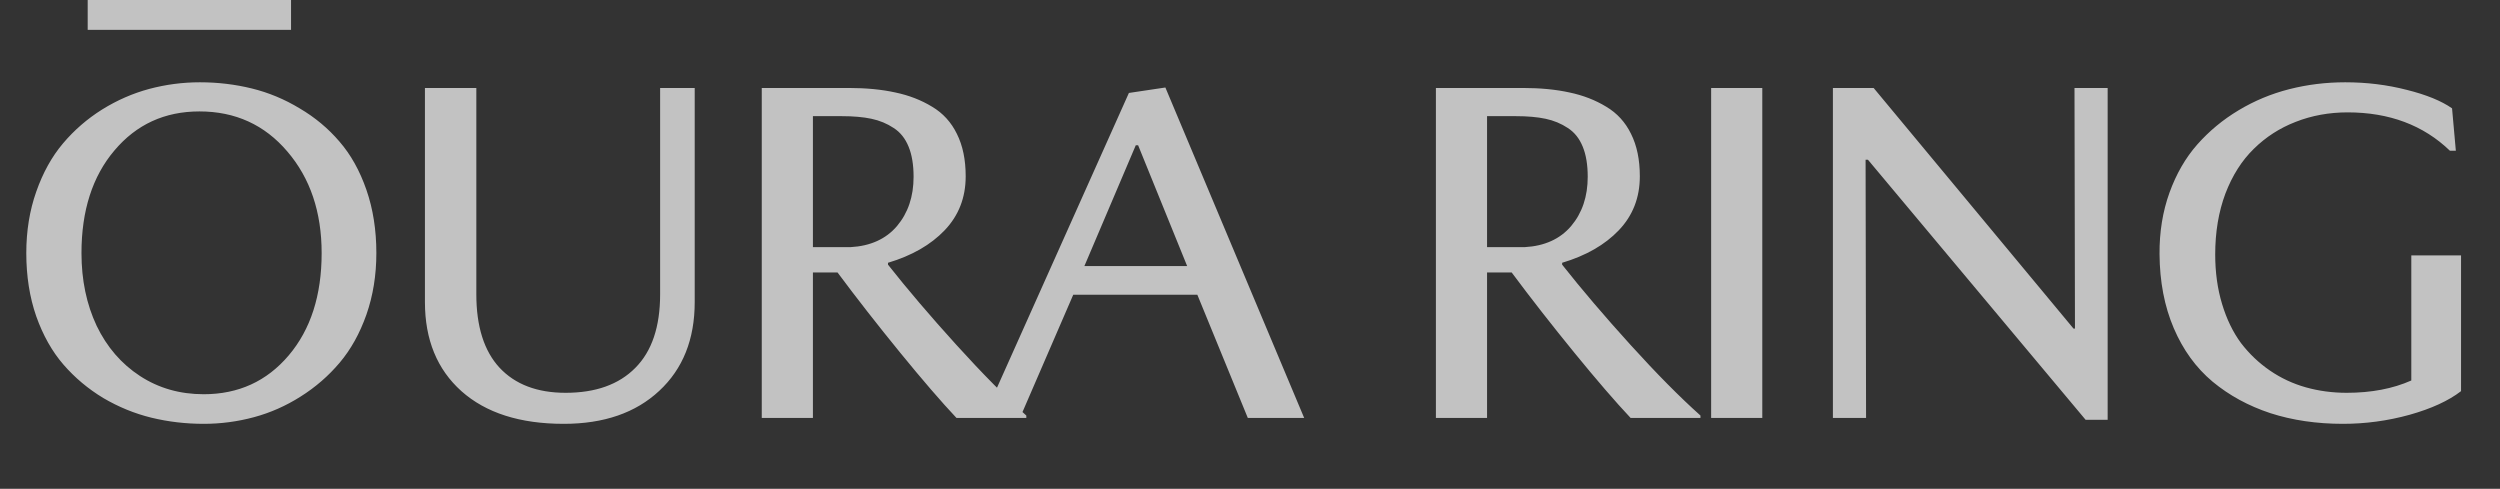 <?xml version="1.0" encoding="UTF-8"?> <svg xmlns="http://www.w3.org/2000/svg" width="1340" height="262" viewBox="0 0 1340 262" fill="none"><rect x="0" y="0" width="1340" height="262" fill="#333333" stroke="none"/> <g style="mix-blend-mode:soft-light"> <path d="M107.148 44.107C116.712 44.107 125.98 45.208 134.951 47.408C143.923 49.609 152.471 53.163 160.596 58.072C168.805 62.897 175.915 68.821 181.924 75.846C188.018 82.87 192.842 91.503 196.396 101.744C199.951 111.985 201.729 123.284 201.729 135.641C201.729 147.49 199.951 158.492 196.396 168.648C192.842 178.72 188.06 187.311 182.051 194.42C176.042 201.529 169.059 207.581 161.104 212.574C153.232 217.568 144.896 221.249 136.094 223.619C127.292 225.989 118.32 227.174 109.18 227.174C99.531 227.174 90.179 226.074 81.123 223.873C72.152 221.673 63.561 218.16 55.352 213.336C47.227 208.427 40.117 202.46 34.023 195.436C27.93 188.411 23.063 179.778 19.424 169.537C15.869 159.296 14.092 147.997 14.092 135.641C14.092 123.792 15.869 112.831 19.424 102.76C22.979 92.603 27.76 83.971 33.77 76.861C39.779 69.752 46.761 63.7 54.717 58.707C62.757 53.714 71.178 50.032 79.981 47.662C88.867 45.292 97.923 44.107 107.148 44.107ZM109.18 211.305C127.799 211.305 142.992 204.365 154.756 190.484C166.52 176.604 172.402 158.323 172.402 135.641C172.402 113.635 166.266 95.481 153.994 81.178C141.807 66.874 126.107 59.723 106.895 59.723C88.275 59.723 73.083 66.705 61.318 80.67C49.554 94.55 43.672 112.874 43.672 135.641C43.672 150.113 46.38 163.105 51.797 174.615C57.298 186.041 65.042 195.012 75.029 201.529C85.016 208.046 96.4 211.305 109.18 211.305ZM302.159 227.174C278.715 227.174 260.433 221.334 247.315 209.654C234.281 197.975 227.764 182.063 227.764 161.92V47.154H255.313V157.73C255.313 174.996 259.46 188.115 267.754 197.086C276.133 206.057 287.94 210.543 303.174 210.543C319.255 210.543 331.696 206.1 340.498 197.213C349.385 188.326 353.829 175.165 353.829 157.73V47.154H372.364V161.92C372.364 181.894 366.016 197.763 353.321 209.527C340.71 221.292 323.656 227.174 302.159 227.174ZM454.893 47.154C464.288 47.154 472.624 47.958 479.903 49.566C487.182 51.09 493.741 53.629 499.581 57.184C505.421 60.654 509.864 65.52 512.911 71.783C516.042 78.046 517.608 85.621 517.608 94.508C517.608 105.934 513.842 115.582 506.309 123.453C498.861 131.24 488.748 137.037 475.968 140.846V141.861C486.462 155.149 498.692 169.495 512.657 184.898C526.622 200.302 539.106 212.913 550.108 222.73V224H512.657C504.532 215.367 494.46 203.688 482.442 188.961C470.424 174.234 459.252 159.931 448.927 146.051H435.723V224H408.302V47.154H454.893ZM455.909 132.467C466.573 131.874 474.867 128.108 480.792 121.168C486.716 114.143 489.679 105.341 489.679 94.762C489.679 88.329 488.79 82.955 487.013 78.639C485.235 74.238 482.569 70.894 479.014 68.609C475.46 66.24 471.482 64.589 467.081 63.658C462.68 62.727 457.39 62.262 451.212 62.262H435.723V132.467H455.909ZM641.779 157.984H575.255L546.691 224H527.14L605.089 49.82L624.64 46.9L699.034 224H668.82L641.779 157.984ZM581.222 142.623H636.32L610.04 77.877H608.771L581.222 142.623ZM816.232 47.154C825.627 47.154 833.964 47.958 841.242 49.566C848.521 51.09 855.08 53.629 860.92 57.184C866.76 60.654 871.203 65.52 874.25 71.783C877.382 78.046 878.947 85.621 878.947 94.508C878.947 105.934 875.181 115.582 867.648 123.453C860.201 131.24 850.087 137.037 837.307 140.846V141.861C847.801 155.149 860.031 169.495 873.996 184.898C887.961 200.302 900.445 212.913 911.447 222.73V224H873.996C865.871 215.367 855.799 203.688 843.781 188.961C831.763 174.234 820.591 159.931 810.266 146.051H797.062V224H769.641V47.154H816.232ZM817.248 132.467C827.912 131.874 836.206 128.108 842.131 121.168C848.055 114.143 851.018 105.341 851.018 94.762C851.018 88.329 850.129 82.955 848.352 78.639C846.574 74.238 843.908 70.894 840.354 68.609C836.799 66.24 832.821 64.589 828.42 63.658C824.019 62.727 818.729 62.262 812.551 62.262H797.062V132.467H817.248ZM944.592 47.154V224H917.17V47.154H944.592ZM1112.18 176.139L1111.93 47.154H1129.7V225.016H1117.89L1001.22 85.621H999.954L1000.21 224H982.434V47.154H1004.27L1111.42 176.139H1112.18ZM1255.77 227.174C1241.73 227.174 1228.78 225.27 1216.93 221.461C1205.16 217.568 1194.84 211.939 1185.95 204.576C1177.06 197.128 1170.12 187.564 1165.13 175.885C1160.14 164.205 1157.6 150.96 1157.51 136.148C1157.43 124.299 1159.21 113.339 1162.84 103.268C1166.48 93.196 1171.44 84.606 1177.7 77.496C1184.05 70.302 1191.45 64.166 1199.92 59.088C1208.38 54.01 1217.43 50.243 1227.08 47.789C1236.73 45.335 1246.72 44.107 1257.04 44.107C1268.55 44.107 1279.56 45.462 1290.05 48.17C1300.55 50.794 1308.63 54.094 1314.3 58.072L1316.33 80.797H1313.16C1298.94 67.086 1280.66 60.23 1258.31 60.23C1248.41 60.23 1239.14 61.923 1230.51 65.309C1221.96 68.609 1214.47 73.434 1208.04 79.781C1201.61 86.044 1196.53 94.042 1192.81 103.775C1189.17 113.508 1187.35 124.384 1187.35 136.402C1187.35 145.966 1188.57 154.811 1191.03 162.936C1193.48 171.061 1196.87 178.043 1201.18 183.883C1205.59 189.638 1210.75 194.547 1216.67 198.609C1222.6 202.672 1229.03 205.676 1235.97 207.623C1242.91 209.57 1250.19 210.543 1257.81 210.543C1271.01 210.543 1282.56 208.342 1292.46 203.941V136.91H1319.12V209.654C1312.44 214.817 1303.21 219.049 1291.45 222.35C1279.77 225.566 1267.88 227.174 1255.77 227.174Z" fill="white" fill-opacity="0.7"></path> </g> <line x1="47" y1="8" x2="156" y2="8" stroke="white" stroke-opacity="0.7" stroke-width="16"></line> </svg> 